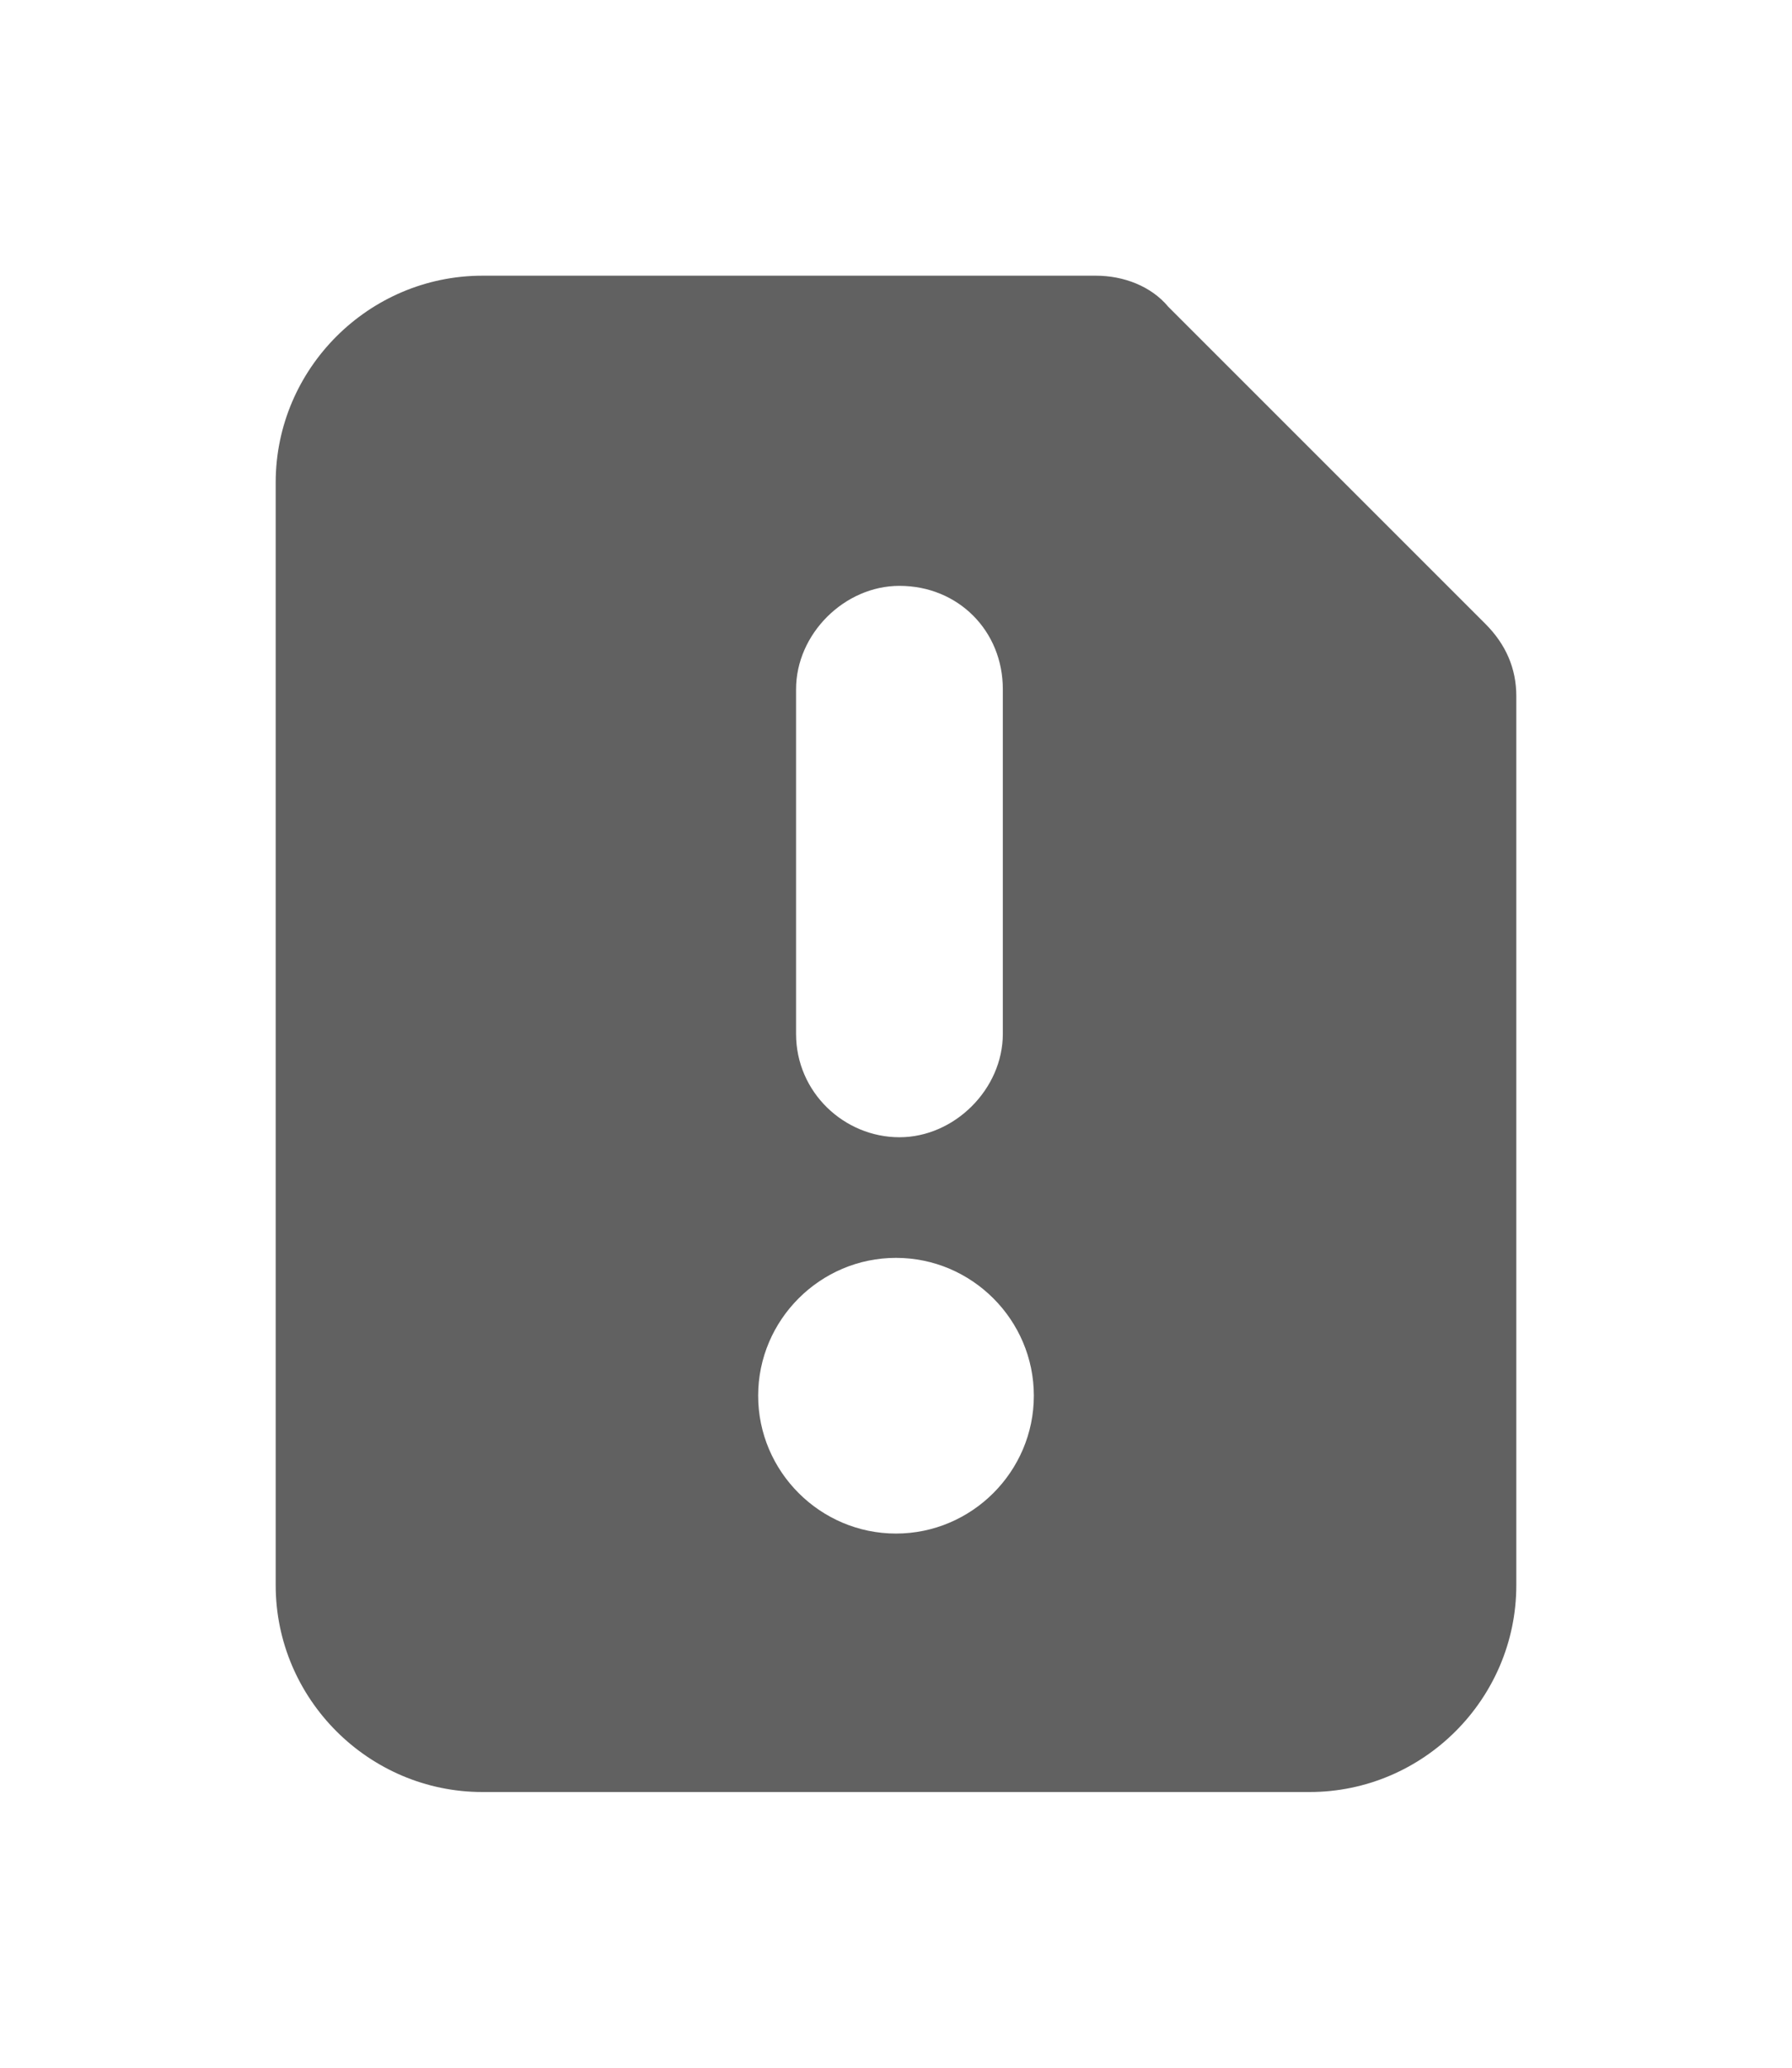 <?xml version="1.0" encoding="utf-8"?>
<!-- Generator: Adobe Illustrator 20.1.0, SVG Export Plug-In . SVG Version: 6.00 Build 0)  -->
<svg version="1.1" id="图层_1" xmlns="http://www.w3.org/2000/svg" xmlns:xlink="http://www.w3.org/1999/xlink" x="0px" y="0px"
	 viewBox="0 0 52 60" style="enable-background:new 0 0 52 60;" xml:space="preserve">
<style type="text/css">
	.st0{fill:#616161;}
</style>
<path class="st0" d="M31.8,8c0.8,0,1.6,0.3,2.1,0.9l9.2,9.2c0.6,0.6,0.9,1.3,0.9,2.1V46c0,3.3-2.7,6-6,6H14c-3.3,0-6-2.7-6-6V14
	c0-3.3,2.7-6,6-6H31.8z M26,36.5c-2.2,0-4,1.8-4,4s1.8,4,4,4s4-1.8,4-4S28.2,36.5,26,36.5z M26.1,17c-1.6,0-3,1.4-3,3l0,0v10
	c0,1.7,1.4,3,3,3s3-1.4,3-3l0,0V20C29.1,18.3,27.8,17,26.1,17z"/>
</svg>
